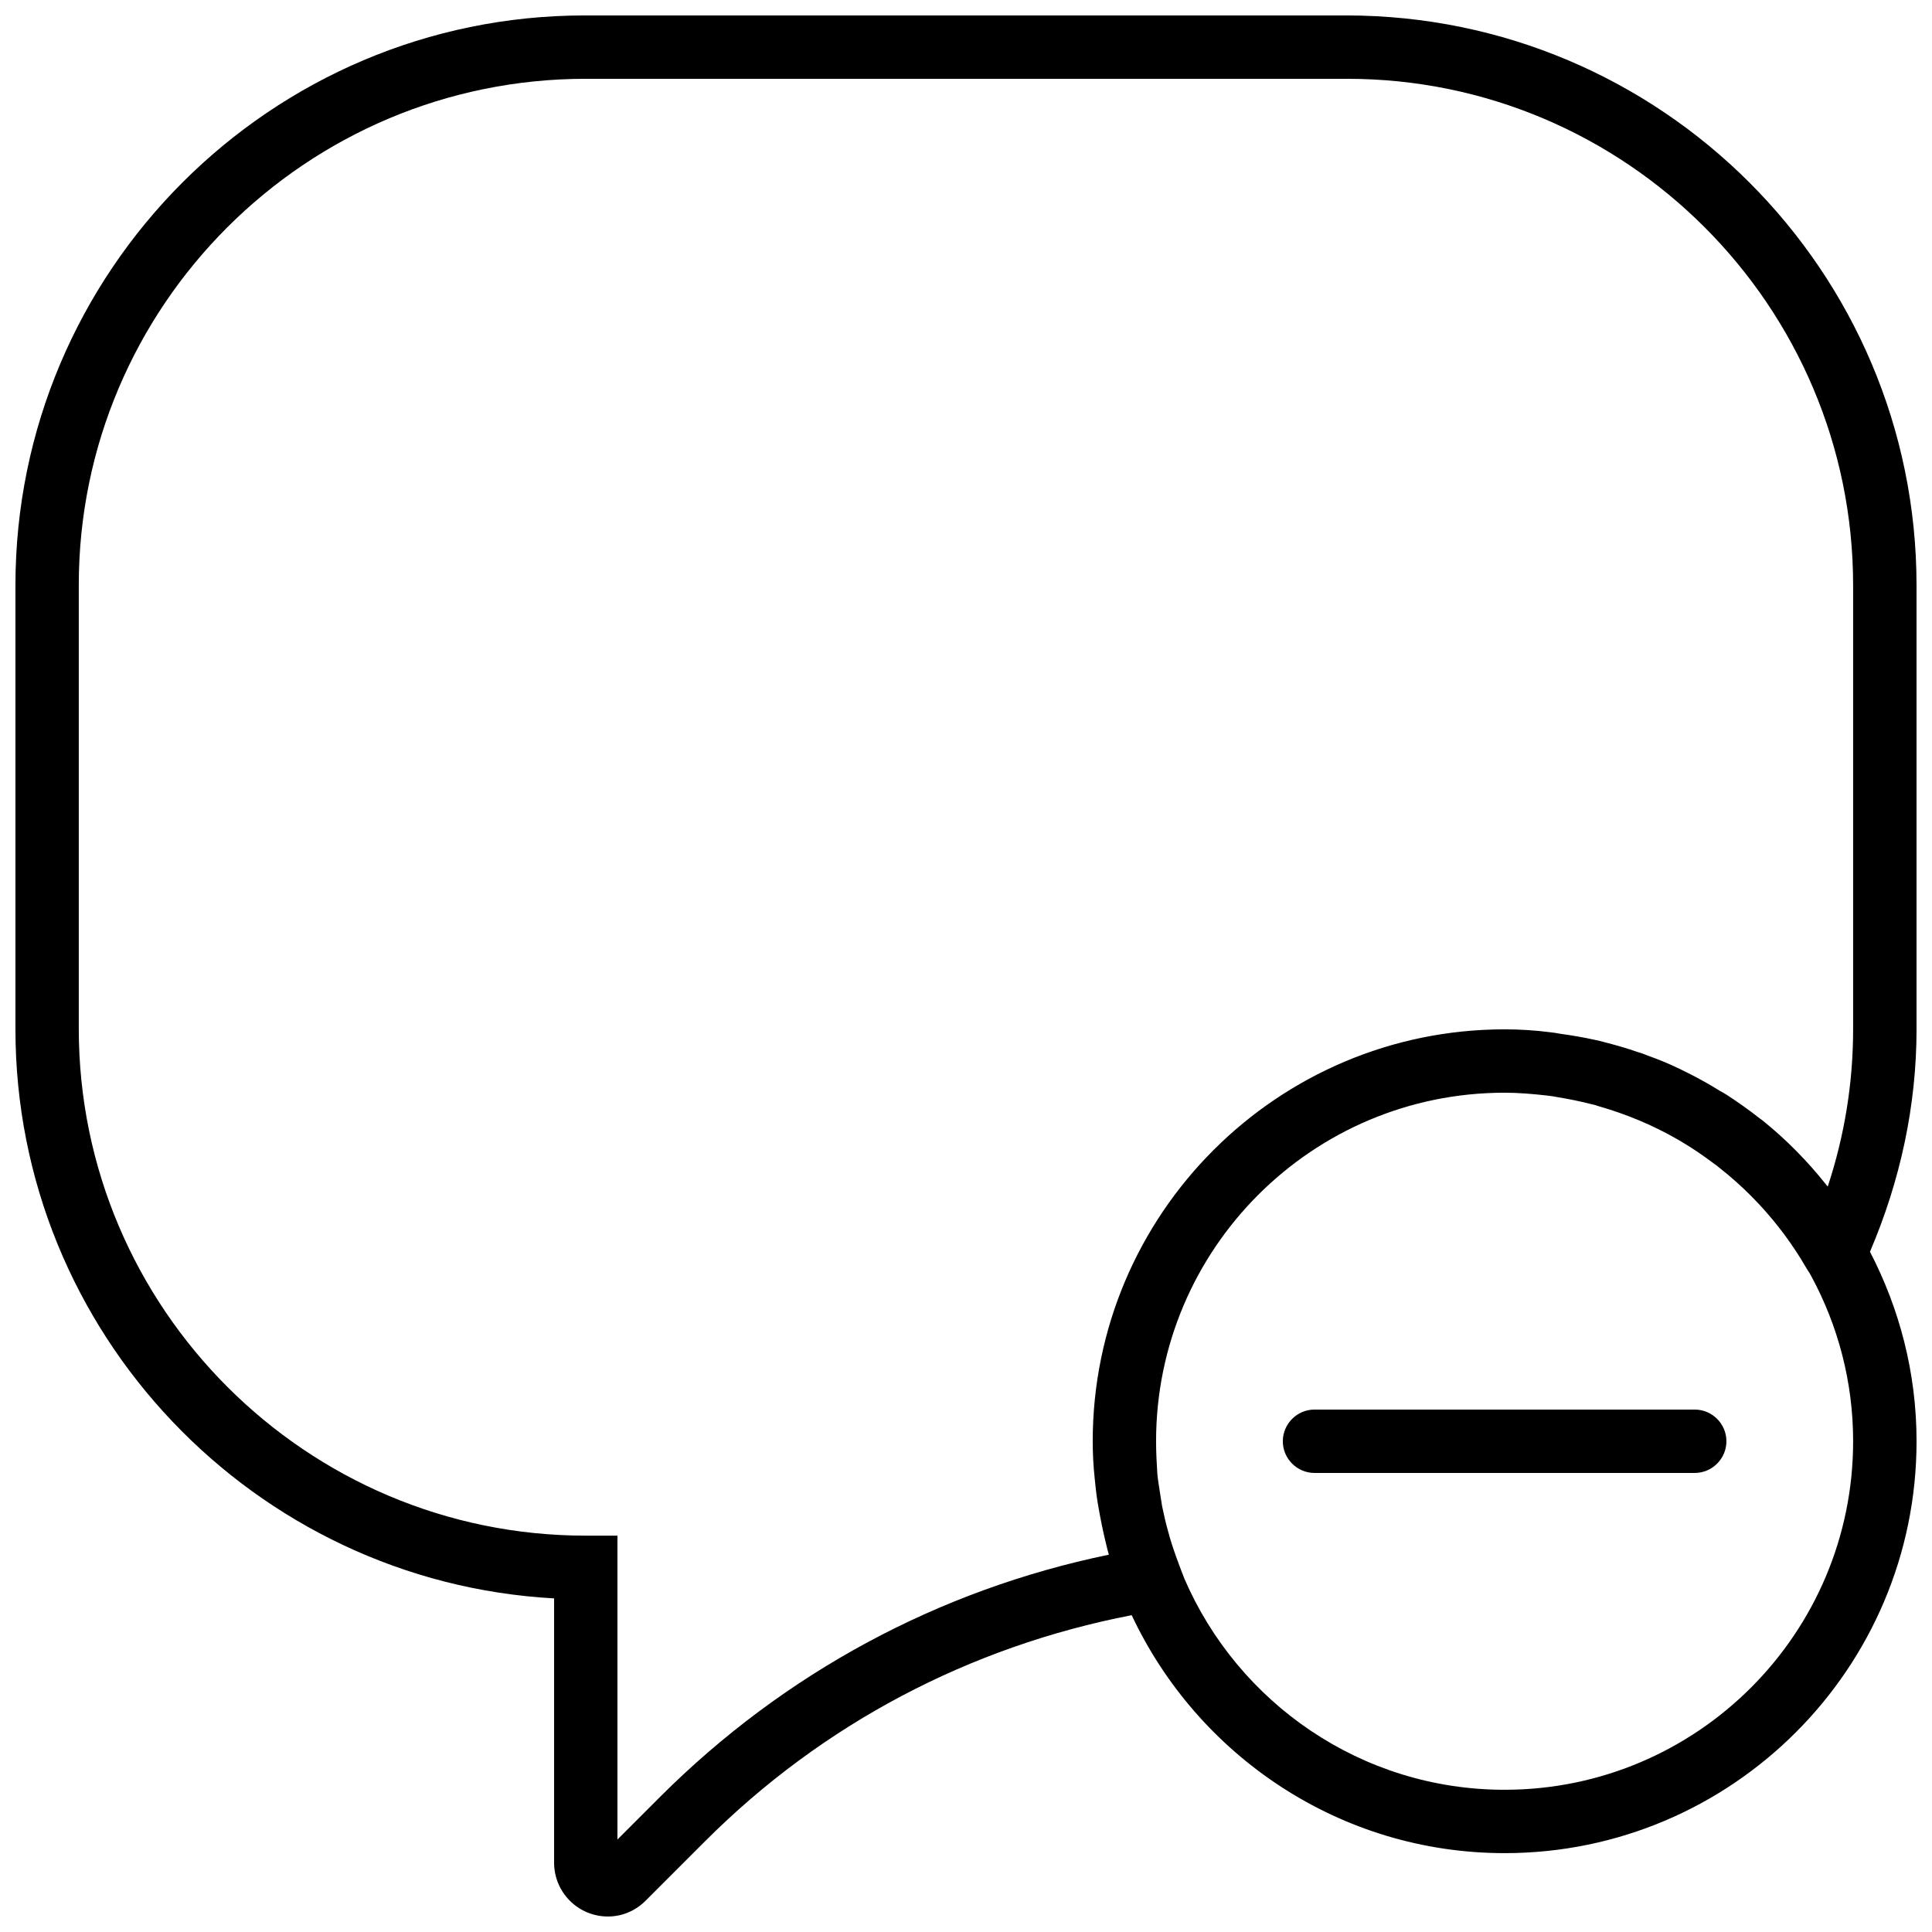 <?xml version="1.0" encoding="UTF-8"?>
<!-- Uploaded to: SVG Find, www.svgfind.com, Generator: SVG Find Mixer Tools -->
<svg width="800px" height="800px" version="1.1" viewBox="144 144 512 512" xmlns="http://www.w3.org/2000/svg">
 <defs>
  <clipPath id="a">
   <path d="m148.09 148.09h503.81v503.81h-503.81z"/>
  </clipPath>
 </defs>
 <path d="m593.12 517.55h-100.76c-4.617 0-8.398 3.777-8.398 8.398 0 4.617 3.777 8.398 8.398 8.398h100.76c4.617 0 8.398-3.777 8.398-8.398s-3.781-8.398-8.398-8.398z"/>
 <g clip-path="url(#a)">
  <path d="m651.9 299.15c0-83.297-67.676-151.06-151.14-151.06h-201.78c-83.211 0-150.89 67.762-150.89 151.06v117.55c0 80.527 63.312 146.52 142.75 150.89v70.031c0 7.894 6.383 14.273 14.273 14.273 3.777 0 7.305-1.512 9.992-4.199l15.785-15.785c30.984-30.984 70.031-51.555 113.02-59.871 17.469 37.199 55.172 63.062 98.836 63.062 60.207 0 109.16-48.953 109.16-109.16 0-18.137-4.535-35.184-12.344-50.215 8.062-18.895 12.344-38.711 12.344-59.113zm-109.16 319.16c-38.039 0-70.703-23.09-84.891-56.008l-0.84-2.184c-0.168-0.418-0.336-0.922-0.504-1.344-0.922-2.434-1.762-4.871-2.519-7.391-0.082-0.418-0.25-0.84-0.336-1.258-0.672-2.266-1.176-4.617-1.68-6.969-0.168-1.008-0.336-2.098-0.504-3.191-0.25-1.762-0.586-3.527-0.754-5.289-0.172-2.769-0.34-5.711-0.34-8.734 0-50.969 41.395-92.363 92.363-92.363 3.777 0 7.559 0.336 11.25 0.754 0.922 0.082 1.848 0.25 2.769 0.418 3.023 0.504 5.961 1.09 8.902 1.848 0.754 0.168 1.426 0.336 2.098 0.586 7.305 2.098 14.359 5.039 20.906 8.816 0.418 0.25 0.84 0.504 1.258 0.754 2.856 1.68 5.625 3.609 8.312 5.625 0.504 0.336 0.922 0.672 1.426 1.09 5.879 4.617 11.25 9.992 15.953 16.039 0.418 0.586 0.922 1.176 1.344 1.762 2.016 2.769 3.945 5.625 5.625 8.566 0.336 0.586 0.672 1.09 1.008 1.594l0.504 0.922c6.981 12.941 11.012 27.805 11.012 43.59 0 50.969-41.395 92.367-92.363 92.367zm68.516-177.26c-0.336-0.25-0.672-0.504-0.922-0.672-2.769-2.184-5.625-4.199-8.566-6.129-0.672-0.418-1.344-0.84-2.016-1.176-2.688-1.68-5.375-3.191-8.23-4.617-0.754-0.418-1.594-0.754-2.352-1.176-2.769-1.344-5.625-2.519-8.48-3.527-0.84-0.336-1.68-0.672-2.602-0.922-2.856-1.008-5.793-1.848-8.734-2.602-0.922-0.25-1.848-0.504-2.769-0.672-3.023-0.672-6.047-1.176-9.07-1.594-0.922-0.168-1.848-0.336-2.769-0.418-3.945-0.512-7.977-0.762-12.004-0.762-60.207 0-109.16 48.953-109.16 109.16 0 3.273 0.168 6.465 0.504 9.656 0.082 1.09 0.25 2.098 0.336 3.191 0.25 2.184 0.586 4.281 1.008 6.465 0.336 1.93 0.754 3.777 1.176 5.711 0.418 1.68 0.754 3.359 1.258 5.039-45.176 9.32-86.066 31.402-118.82 64.066l-11.418 11.418v-80.527h-8.398c-74.059 0-134.35-60.289-134.35-134.35v-117.55c0-73.977 60.207-134.18 134.35-134.18h201.78c73.891 0 134.09 60.207 134.09 134.27v117.55c0 14.273-2.266 28.215-6.719 41.73-0.168-0.168-0.336-0.336-0.504-0.586-4.953-6.211-10.496-11.84-16.625-16.793z"/>
 </g>
</svg>